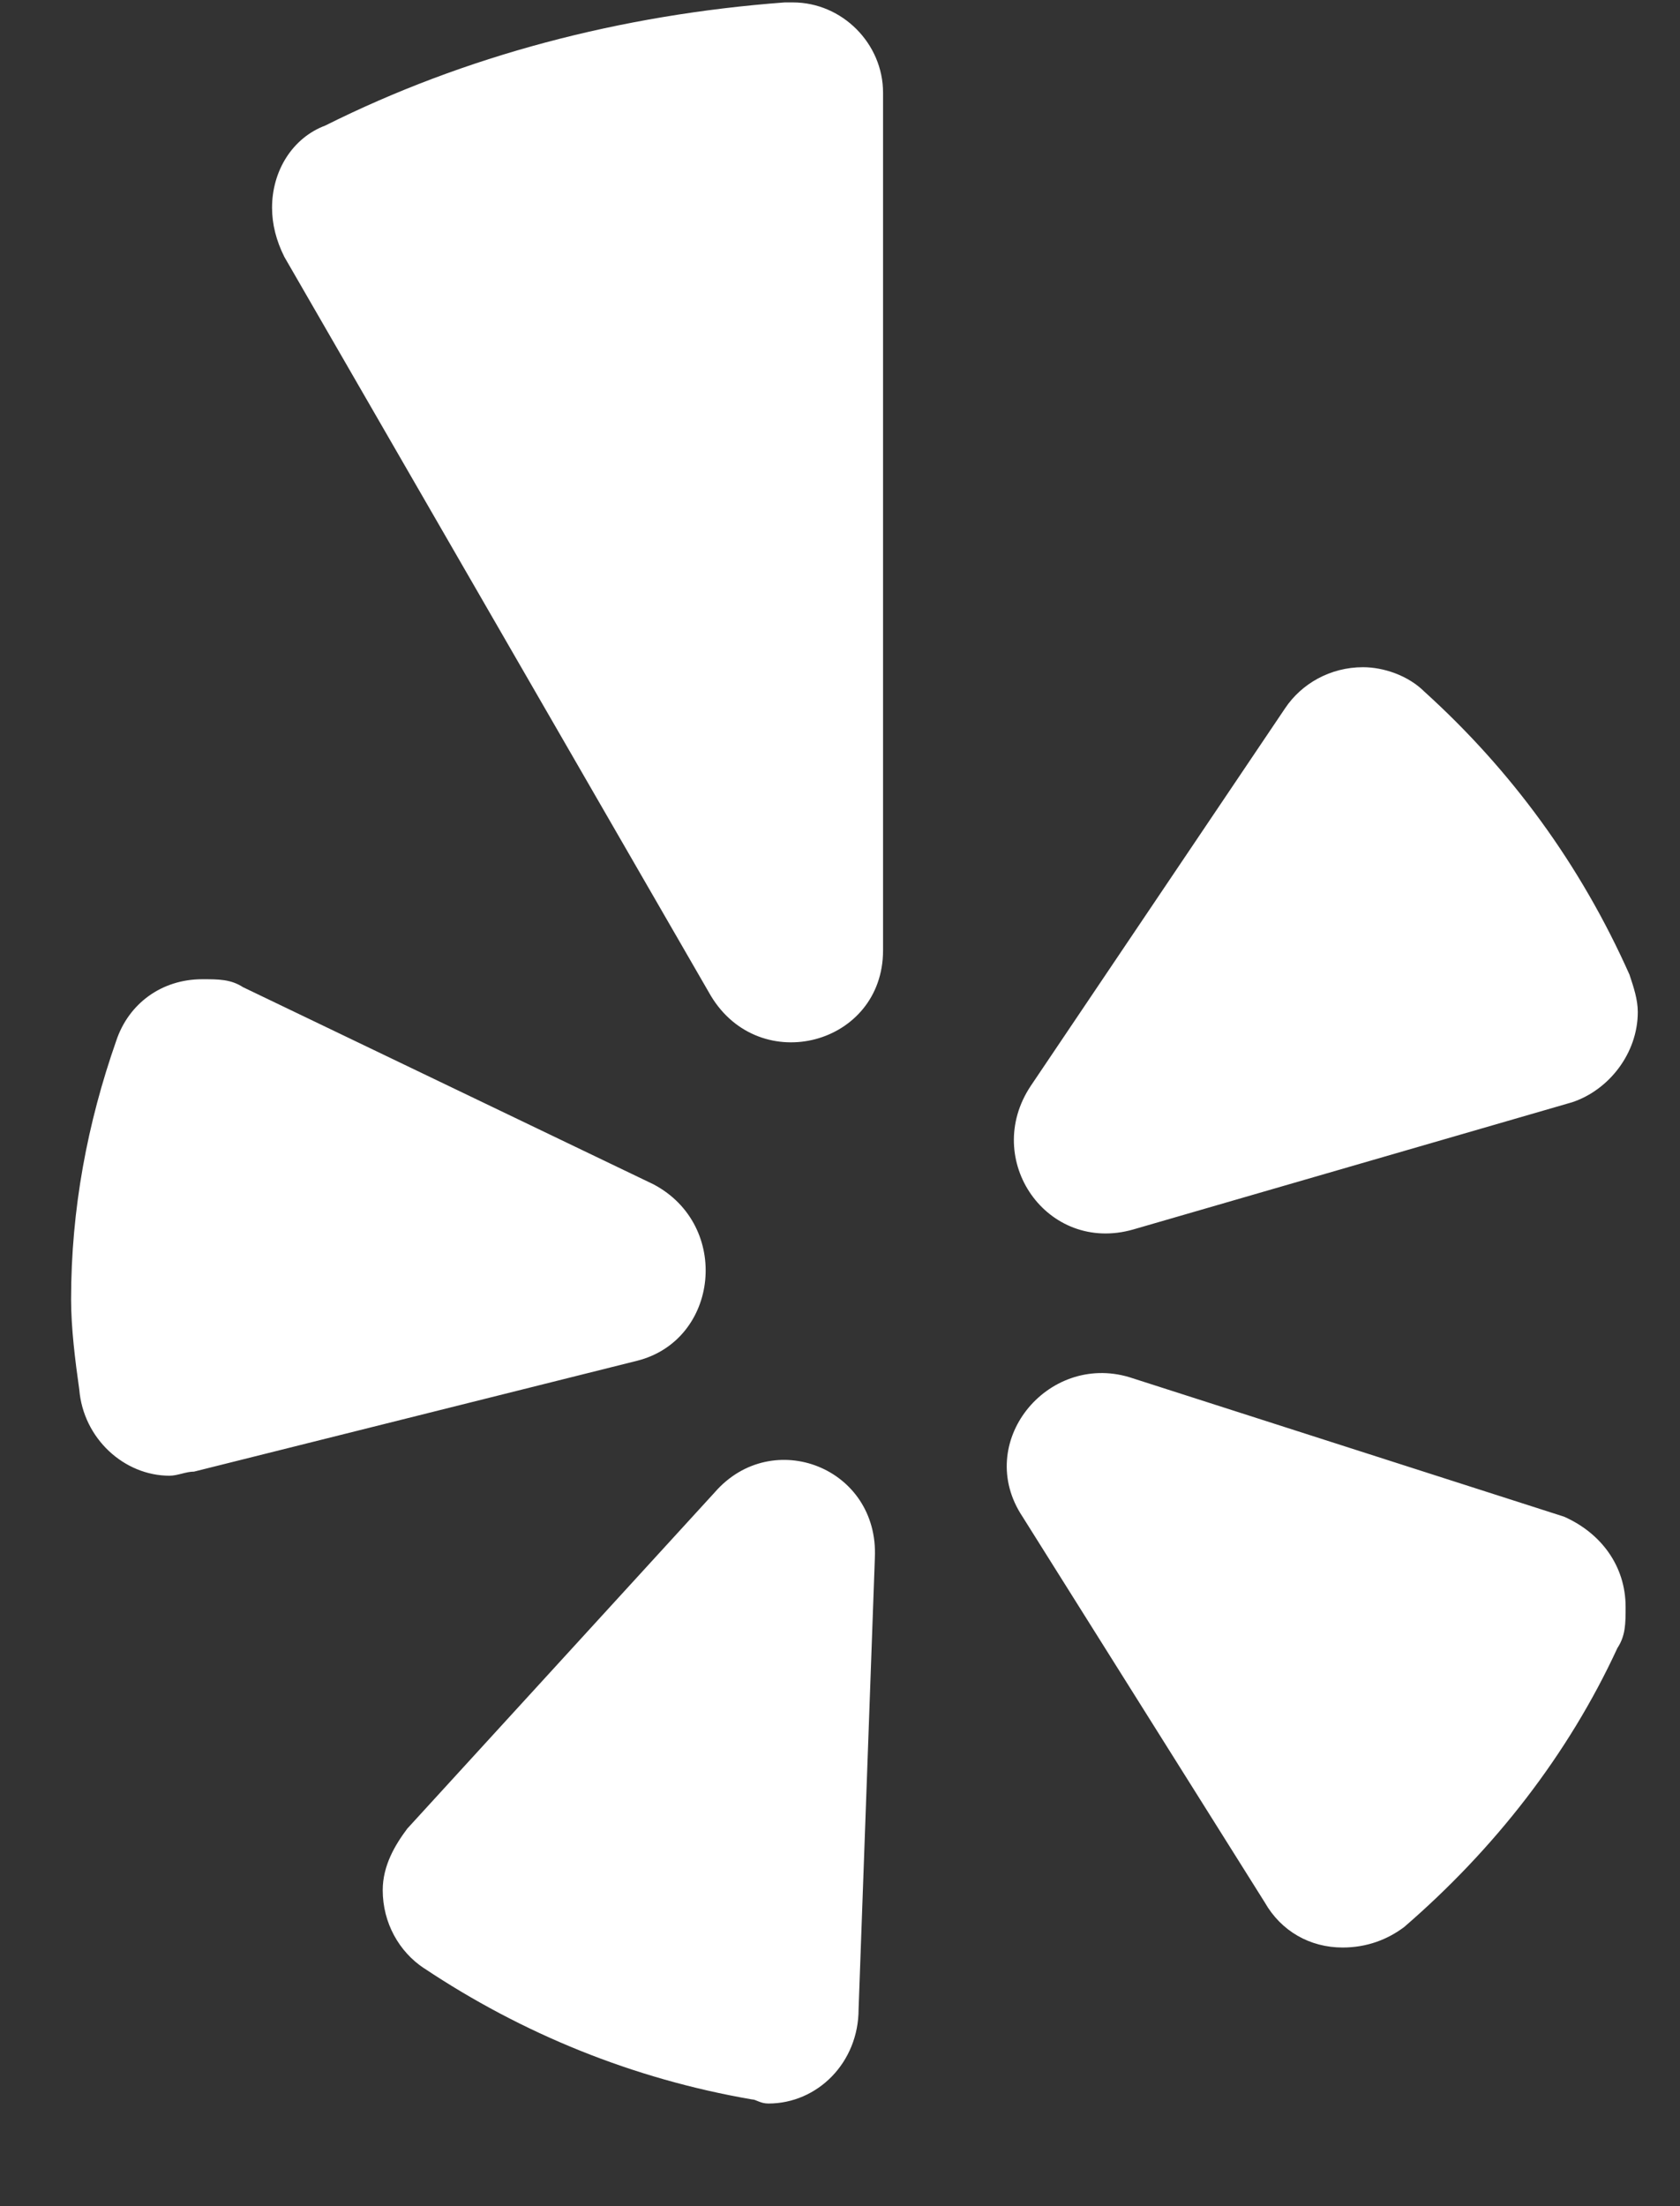<?xml version="1.0" encoding="UTF-8" standalone="no"?>
<svg
   width="16"
   height="21"
   viewBox="0 0 16 21"
   fill="none"
   version="1.1"
   id="svg1"
   sodipodi:docname="Chamomile-white-icon.svg"
   xmlns:inkscape="http://www.inkscape.org/namespaces/inkscape"
   xmlns:sodipodi="http://sodipodi.sourceforge.net/DTD/sodipodi-0.dtd"
   xmlns="http://www.w3.org/2000/svg"
   xmlns:svg="http://www.w3.org/2000/svg">
  <rect x="0" y="0" width="16" height="21" fill="#333333" stroke="none"/>
  <defs
     id="defs1" />
  <sodipodi:namedview
     id="namedview1"
     pagecolor="#ffffff"
     bordercolor="#000000"
     borderopacity="0.25"
     inkscape:showpageshadow="2"
     inkscape:pageopacity="0.0"
     inkscape:pagecheckerboard="0"
     inkscape:deskcolor="#d1d1d1" />
  <path
     d="m 2.317,9.398 3.906,1.875 c 0.742,0.391 0.625,1.484 -0.156,1.68 l -4.219,1.055 c -0.078,0 -0.156,0.039 -0.234,0.039 -0.43,0 -0.82,-0.352 -0.859,-0.82 -0.039,-0.274 -0.078,-0.586 -0.078,-0.859 0,-0.859 0.156,-1.68 0.43,-2.461 0.117,-0.352 0.43,-0.586 0.82,-0.586 0.156,0 0.273,0 0.391,0.078 z M 4.036,18.734 C 3.802,18.578 3.645,18.305 3.645,17.992 c 0,-0.234 0.117,-0.43 0.234,-0.586 l 2.93,-3.203 c 0.547,-0.625 1.562,-0.234 1.523,0.625 L 8.177,19.125 c 0,0.508 -0.391,0.898 -0.859,0.898 -0.078,0 -0.117,-0.039 -0.156,-0.039 -1.133,-0.195 -2.188,-0.625 -3.125,-1.25 z M 9.739,14.438 C 9.27,13.734 9.973,12.875 10.755,13.109 l 4.141,1.328 c 0.352,0.156 0.586,0.469 0.586,0.859 0,0.156 0,0.273 -0.078,0.391 -0.469,1.016 -1.172,1.914 -2.031,2.656 -0.156,0.117 -0.352,0.195 -0.586,0.195 -0.312,0 -0.586,-0.156 -0.742,-0.43 z M 15.52,9.281 c 0.039,0.117 0.078,0.234 0.078,0.352 0,0.391 -0.273,0.742 -0.625,0.859 l -4.18,1.211 C 9.973,11.938 9.348,11.039 9.817,10.336 L 12.239,6.742 c 0.156,-0.234 0.43,-0.391 0.742,-0.391 0.195,0 0.43,0.078 0.586,0.234 0.82,0.742 1.484,1.641 1.953,2.695 z M 3.098,1.195 c 1.328,-0.664 2.812,-1.055 4.375,-1.172 0.039,0 0.039,0 0.078,0 0.469,0 0.859,0.391 0.859,0.859 V 9.047 c 0,0.898 -1.172,1.211 -1.641,0.43 L 2.708,2.445 C 2.63,2.289 2.591,2.133 2.591,1.977 2.591,1.625 2.786,1.312 3.098,1.195 Z"
     fill="#ffffff"
     id="path1" />
</svg>
